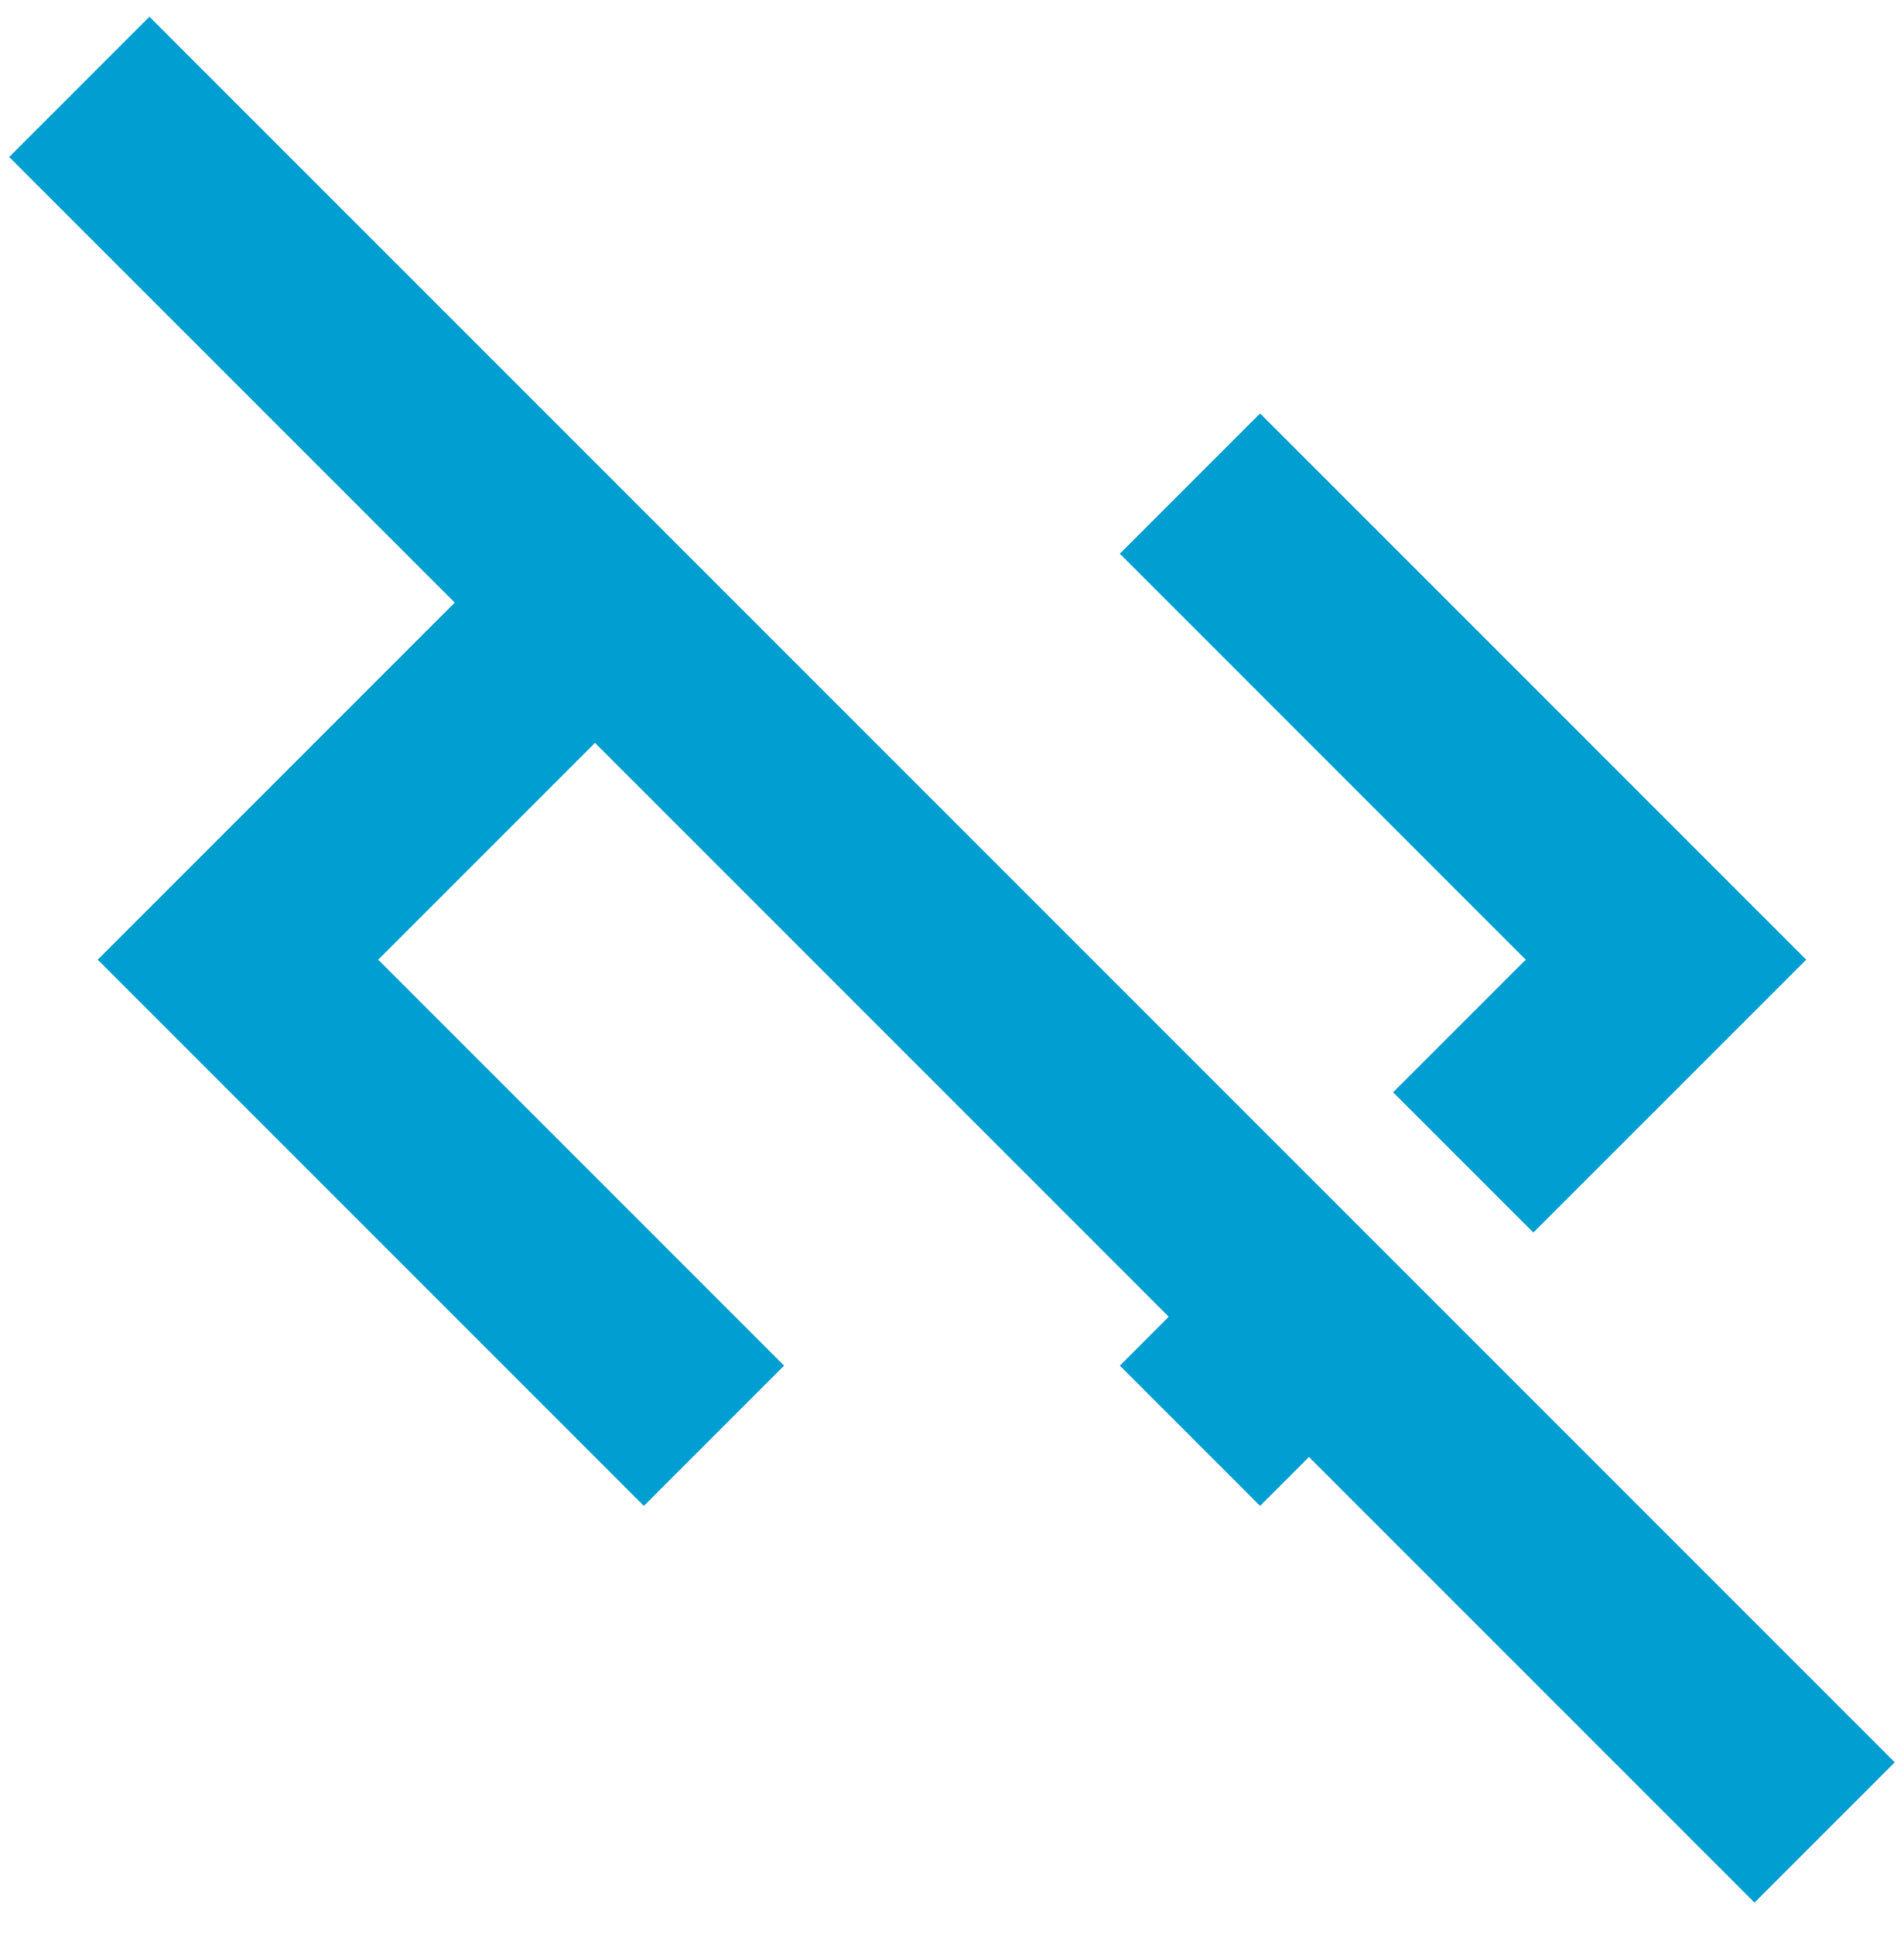 <svg width="64" height="65" viewBox="0 0 64 65" fill="none" xmlns="http://www.w3.org/2000/svg">
<g clip-path="url(#clip0_5001_3629)">
<path fill-rule="evenodd" clip-rule="evenodd" d="M63.689 59.229L5.023 0.562L0.309 5.277L15.285 20.253L5.642 29.896L3.285 32.253L5.642 34.61L21.642 50.61L26.356 45.896L12.713 32.253L19.999 24.967L39.285 44.253L37.642 45.896L42.356 50.61L43.999 48.967L58.975 63.943L63.689 59.229ZM46.827 36.71L51.541 41.424L58.356 34.61L60.713 32.253L58.356 29.896L42.356 13.895L37.642 18.609L51.285 32.253L46.827 36.71Z" fill="#019ED1"/>
</g>
<defs>
<clipPath id="clip0_5001_3629">
<rect width="64" height="64" fill="white" transform="translate(0 0.25)"/>
</clipPath>
</defs>
</svg>

